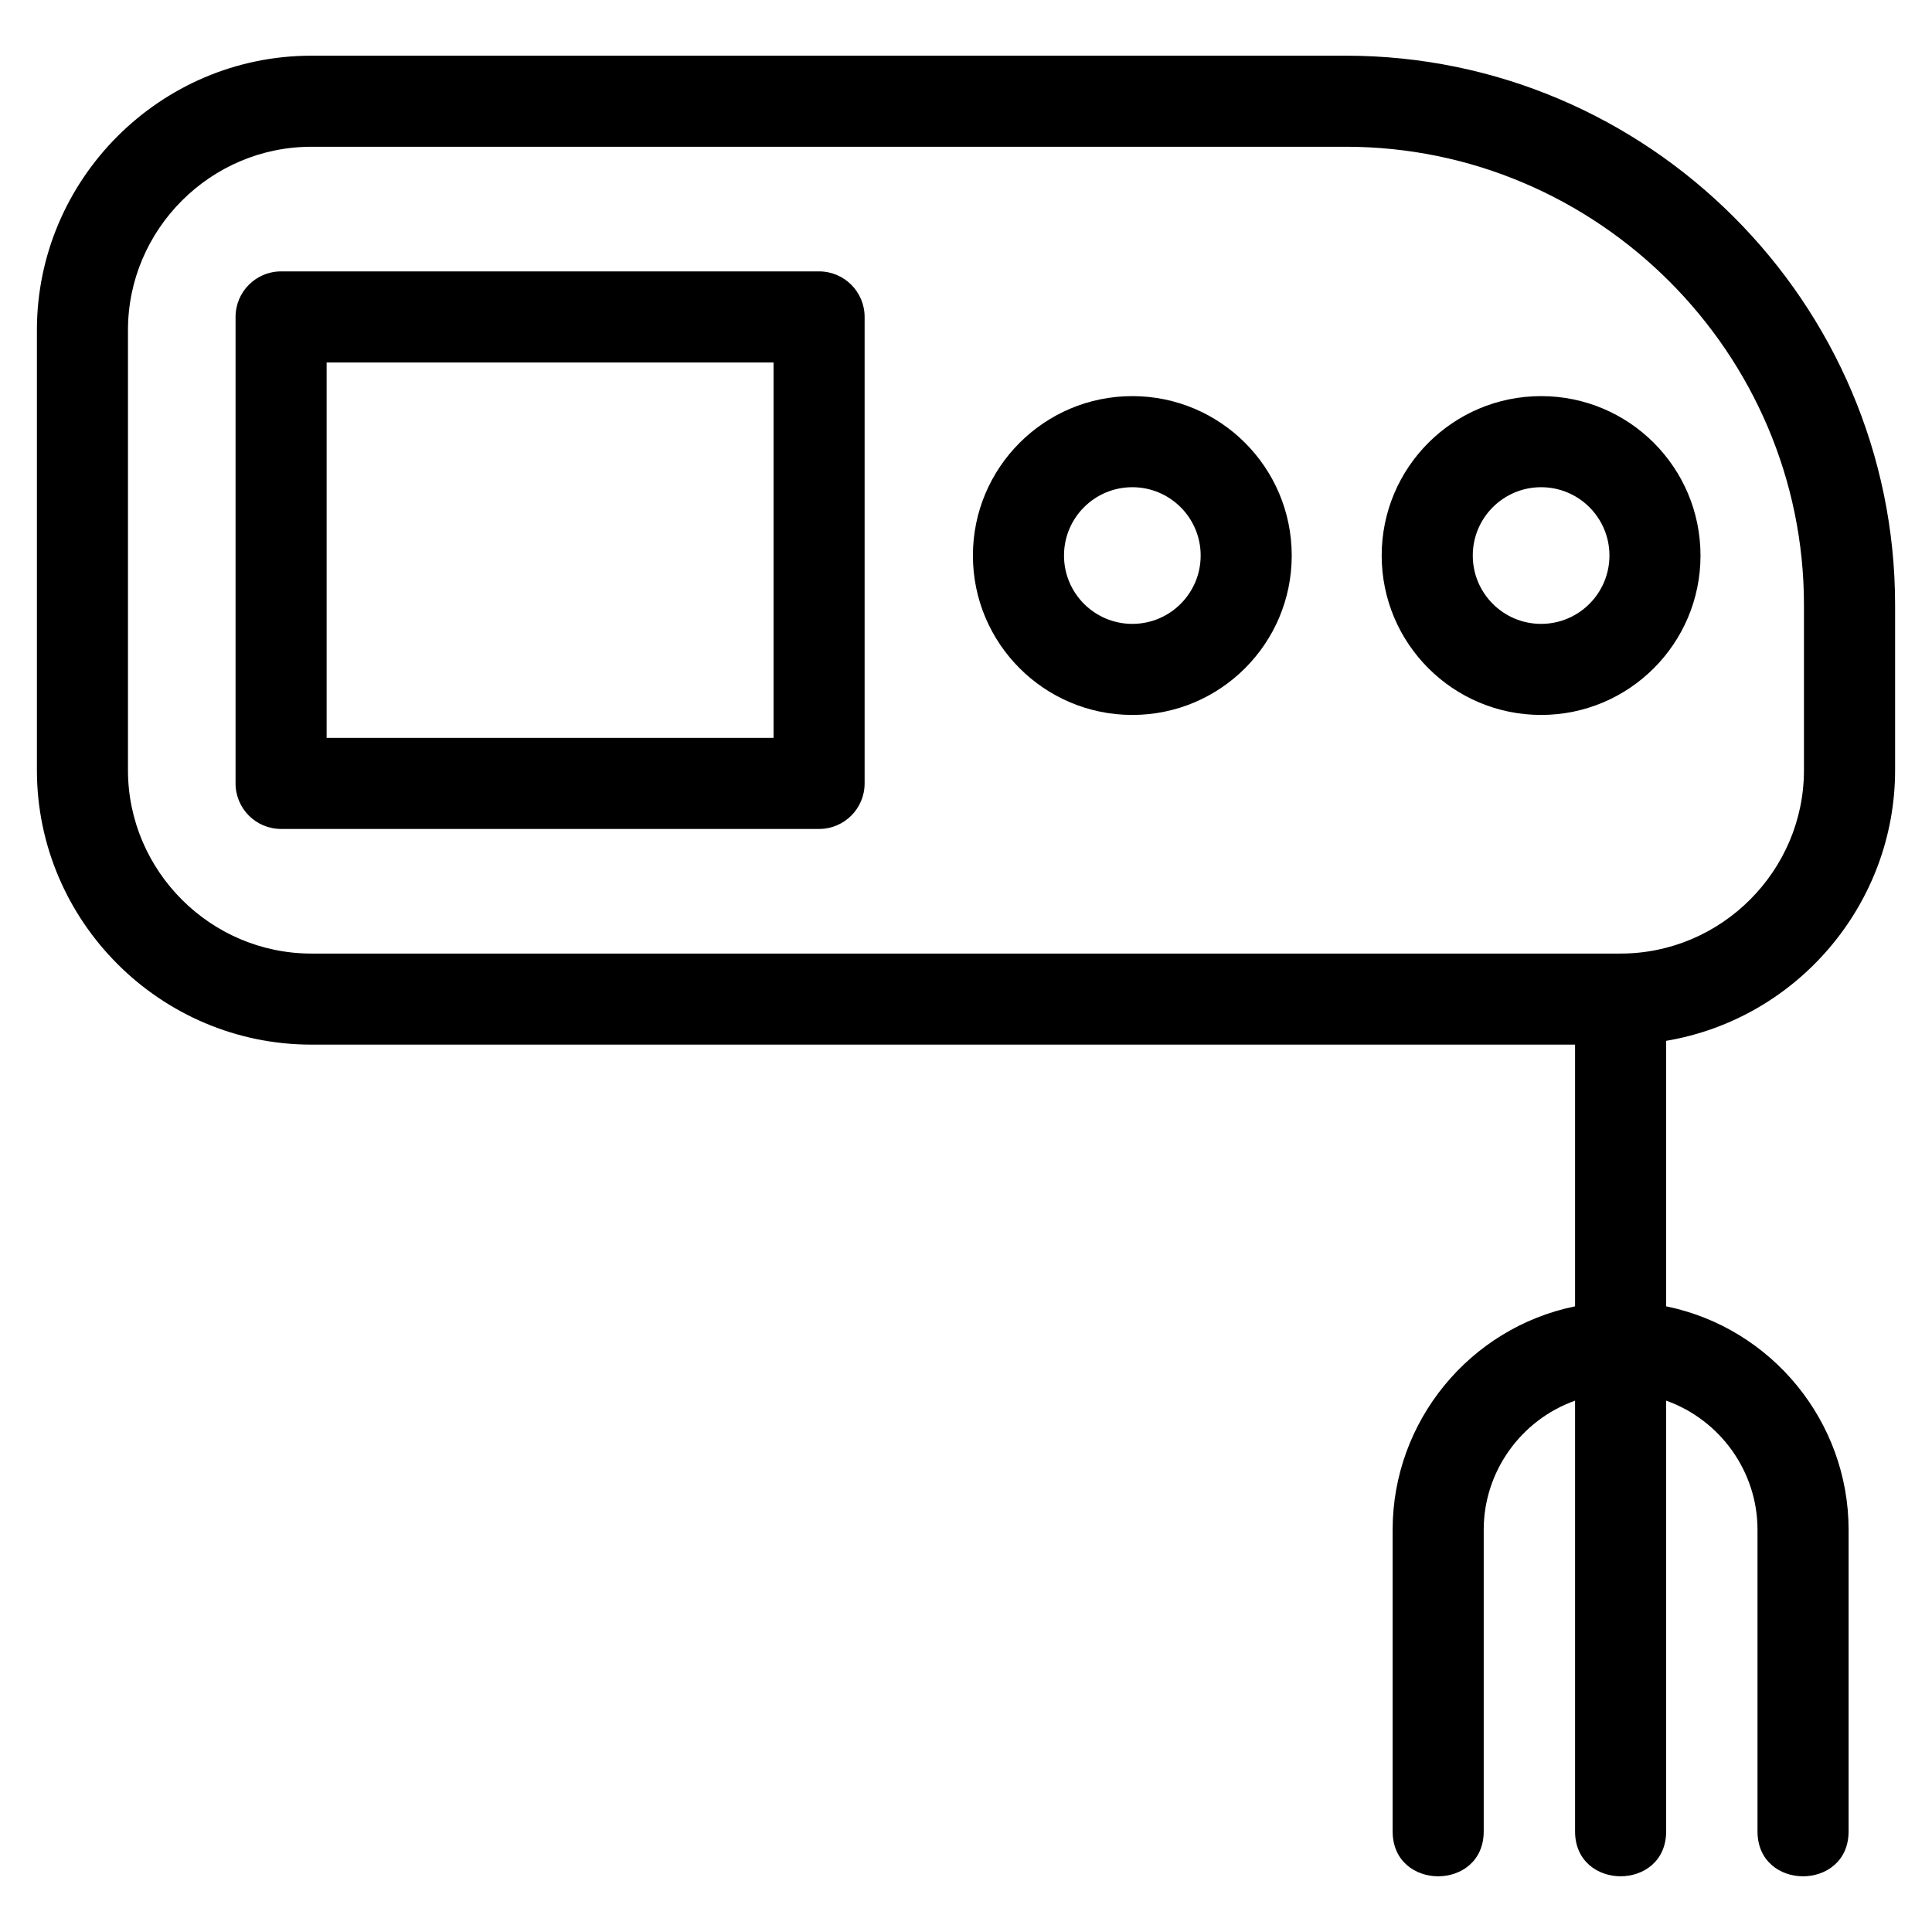 <?xml version="1.0" encoding="UTF-8"?>
<!-- Uploaded to: ICON Repo, www.iconrepo.com, Generator: ICON Repo Mixer Tools -->
<svg fill="#000000" width="800px" height="800px" version="1.1" viewBox="144 144 512 512" xmlns="http://www.w3.org/2000/svg">
 <path d="m226.52 158.76h274.16c80.07 0 145.54 65.469 145.54 145.54v43.797c0 35.422-25.844 65.867-60.672 71.734v70.359c27.98 5.719 48.348 30.539 48.348 59.195v79.945c0 15.875-24.141 15.875-24.141 0v-79.945c0-15.359-9.824-29.07-24.207-34.199v114.14c0 15.875-24.141 15.875-24.141 0v-114.14c-14.383 5.129-24.207 18.84-24.207 34.199v79.945c0 15.875-24.137 15.875-24.137 0v-79.945c0-28.656 20.367-53.477 48.344-59.195v-69.355h-334.89c-40.031 0-72.738-32.703-72.738-72.738v-116.6c0-40.035 32.711-72.738 72.738-72.738zm325.89 90.215c23.324 0 42.242 18.918 42.242 42.25 0 23.324-18.918 42.242-42.242 42.242-23.332 0-42.25-18.918-42.25-42.242 0-23.332 18.918-42.25 42.25-42.25zm0 24.141c-9.996 0-18.109 8.105-18.109 18.109 0 9.996 8.109 18.109 18.109 18.109 9.996 0 18.109-8.109 18.109-18.109 0-10.004-8.109-18.109-18.109-18.109zm-108.33-24.141c23.324 0 42.242 18.918 42.242 42.25 0 23.324-18.918 42.242-42.242 42.242-23.332 0-42.25-18.918-42.25-42.242 0-23.332 18.922-42.25 42.25-42.25zm0 24.141c-9.996 0-18.109 8.105-18.109 18.109 0 9.996 8.109 18.109 18.109 18.109 9.996 0 18.109-8.109 18.109-18.109 0-10.004-8.109-18.109-18.109-18.109zm-225.59-57.195h142.57c6.672 0 12.074 5.41 12.074 12.074v123.62c0 6.664-5.402 12.066-12.074 12.066h-142.57c-6.664 0-12.066-5.402-12.066-12.066v-123.62c0-6.664 5.402-12.074 12.066-12.074zm130.51 24.141h-118.44v99.477h118.44zm151.67-57.168h-274.16c-26.707 0-48.598 21.898-48.598 48.605v116.6c0 26.707 21.898 48.605 48.598 48.605h346.96c26.699 0 48.598-21.898 48.598-48.605v-43.797c0-66.746-54.656-121.41-121.4-121.41z"/>
</svg>
